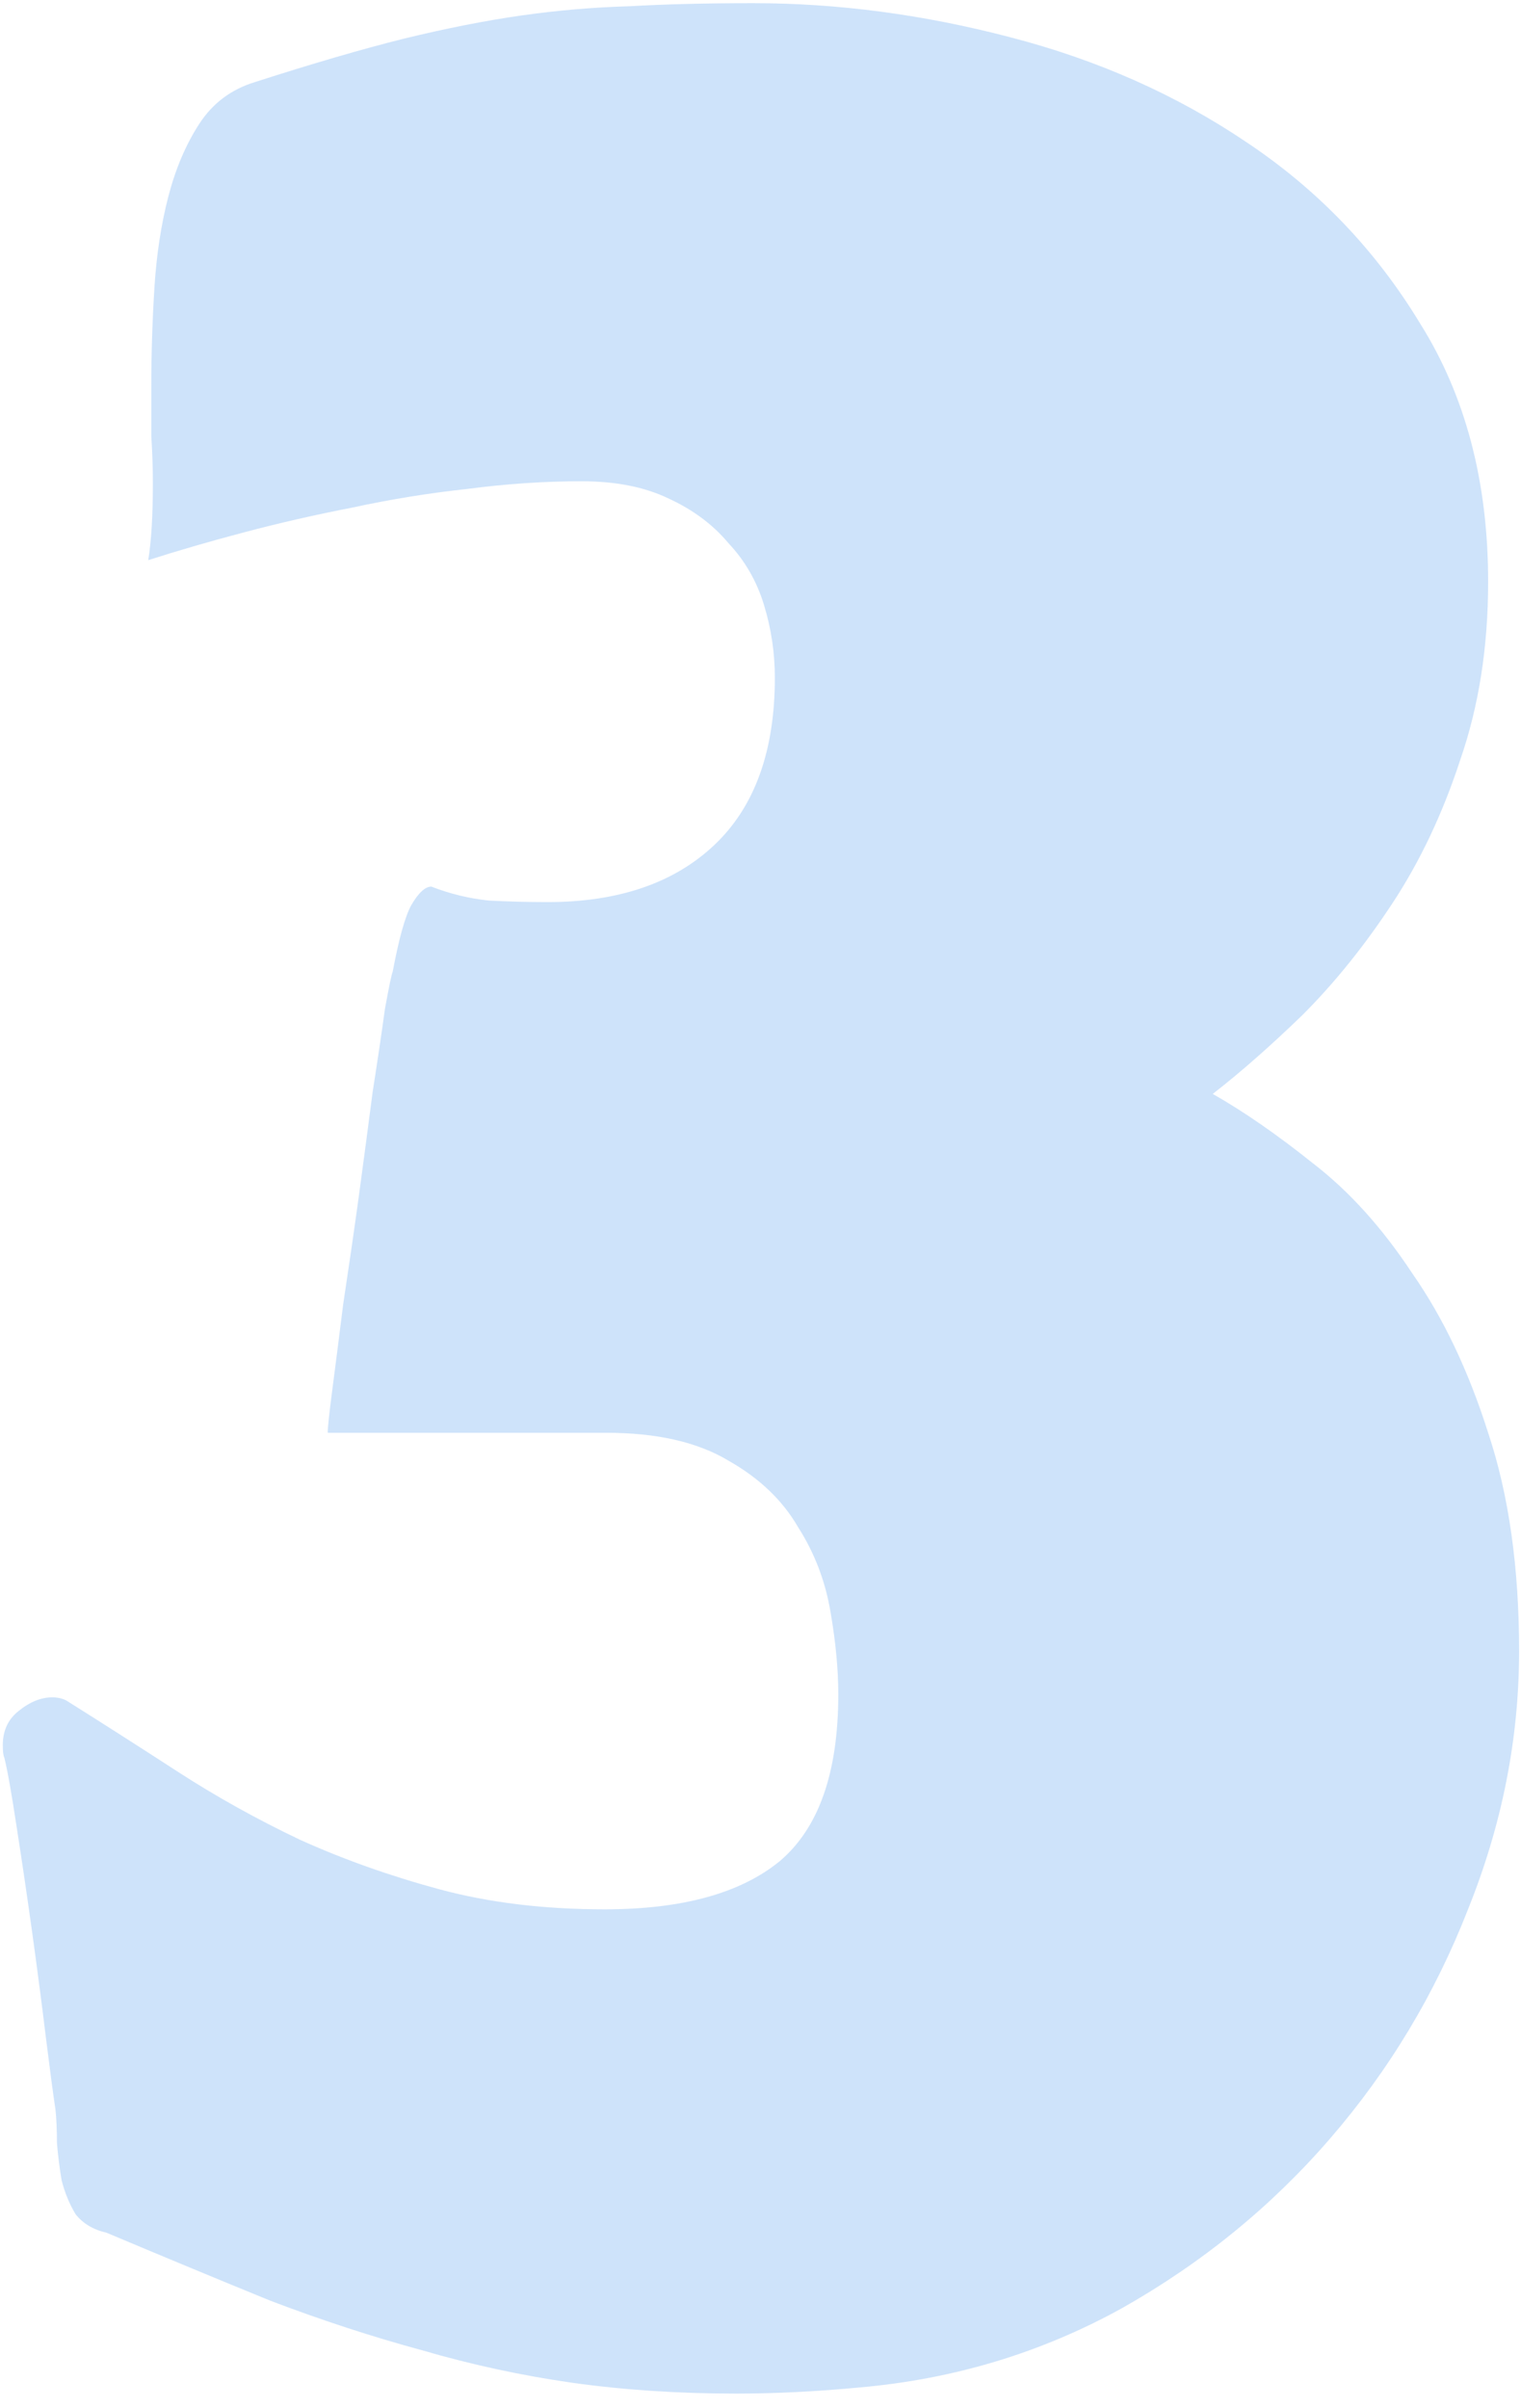 <?xml version="1.0" encoding="UTF-8"?> <svg xmlns="http://www.w3.org/2000/svg" width="48" height="76" viewBox="0 0 48 76" fill="none"> <path d="M27.139 75.344C26.455 75.409 25.788 75.458 25.137 75.49C24.486 75.523 23.851 75.539 23.232 75.539C21.41 75.539 19.684 75.425 18.057 75.197C16.462 74.969 14.883 74.628 13.32 74.172C11.758 73.749 10.163 73.228 8.535 72.609C6.94 71.958 5.215 71.242 3.359 70.461C2.936 70.363 2.611 70.168 2.383 69.875C2.188 69.549 2.041 69.191 1.943 68.801C1.878 68.41 1.829 68.019 1.797 67.629C1.797 67.206 1.781 66.848 1.748 66.555C1.683 66.132 1.585 65.399 1.455 64.357C1.325 63.283 1.178 62.16 1.016 60.988C0.853 59.816 0.69 58.71 0.527 57.668C0.365 56.594 0.234 55.861 0.137 55.471C0.104 55.406 0.088 55.275 0.088 55.08C0.088 54.624 0.251 54.266 0.576 54.006C0.934 53.713 1.292 53.566 1.65 53.566C1.813 53.566 1.96 53.599 2.09 53.664C3.229 54.38 4.401 55.129 5.605 55.91C6.81 56.691 8.096 57.408 9.463 58.059C10.83 58.677 12.295 59.198 13.857 59.621C15.42 60.044 17.162 60.256 19.082 60.256C21.523 60.256 23.363 59.751 24.6 58.742C25.837 57.7 26.455 55.943 26.455 53.469C26.455 52.688 26.374 51.825 26.211 50.881C26.048 49.904 25.706 49.009 25.186 48.195C24.697 47.349 23.965 46.649 22.988 46.096C22.012 45.51 20.726 45.217 19.131 45.217H10.342C10.342 45.054 10.391 44.598 10.488 43.85C10.586 43.101 10.7 42.206 10.83 41.164C10.993 40.09 11.156 38.967 11.318 37.795C11.481 36.59 11.628 35.484 11.758 34.475C11.921 33.433 12.051 32.554 12.148 31.838C12.279 31.122 12.36 30.731 12.393 30.666C12.588 29.624 12.783 28.924 12.979 28.566C13.206 28.176 13.418 27.98 13.613 27.98C14.199 28.208 14.801 28.355 15.42 28.42C16.038 28.453 16.657 28.469 17.275 28.469C19.521 28.469 21.279 27.866 22.549 26.662C23.818 25.458 24.453 23.7 24.453 21.389C24.453 20.607 24.339 19.842 24.111 19.094C23.884 18.345 23.509 17.694 22.988 17.141C22.5 16.555 21.865 16.083 21.084 15.725C20.335 15.367 19.424 15.188 18.35 15.188C17.178 15.188 15.973 15.269 14.736 15.432C13.532 15.562 12.328 15.757 11.123 16.018C9.951 16.245 8.812 16.506 7.705 16.799C6.598 17.092 5.589 17.385 4.678 17.678C4.775 17.092 4.824 16.278 4.824 15.236C4.824 14.781 4.808 14.292 4.775 13.771C4.775 13.251 4.775 12.713 4.775 12.16C4.775 11.151 4.808 10.126 4.873 9.084C4.938 8.042 5.085 7.082 5.312 6.203C5.54 5.324 5.866 4.559 6.289 3.908C6.712 3.257 7.298 2.818 8.047 2.59C9.87 2.004 11.432 1.548 12.734 1.223C14.069 0.897 15.306 0.653 16.445 0.49C17.585 0.327 18.724 0.23 19.863 0.197C21.003 0.132 22.305 0.1 23.77 0.1C26.439 0.1 29.141 0.458 31.875 1.174C34.642 1.89 37.132 2.997 39.346 4.494C41.592 5.992 43.415 7.896 44.815 10.207C46.247 12.486 46.963 15.204 46.963 18.361C46.963 20.412 46.67 22.284 46.084 23.977C45.531 25.669 44.815 27.183 43.935 28.518C43.057 29.852 42.113 31.024 41.103 32.033C40.094 33.01 39.15 33.84 38.272 34.523C39.248 35.077 40.306 35.809 41.445 36.721C42.585 37.6 43.626 38.755 44.57 40.188C45.547 41.587 46.344 43.264 46.963 45.217C47.614 47.17 47.94 49.465 47.94 52.102C47.94 54.868 47.402 57.587 46.328 60.256C45.286 62.925 43.838 65.334 41.982 67.482C40.127 69.631 37.93 71.421 35.391 72.853C32.852 74.253 30.101 75.083 27.139 75.344Z" fill="#77B3F2" fill-opacity="0.36"></path> </svg> 